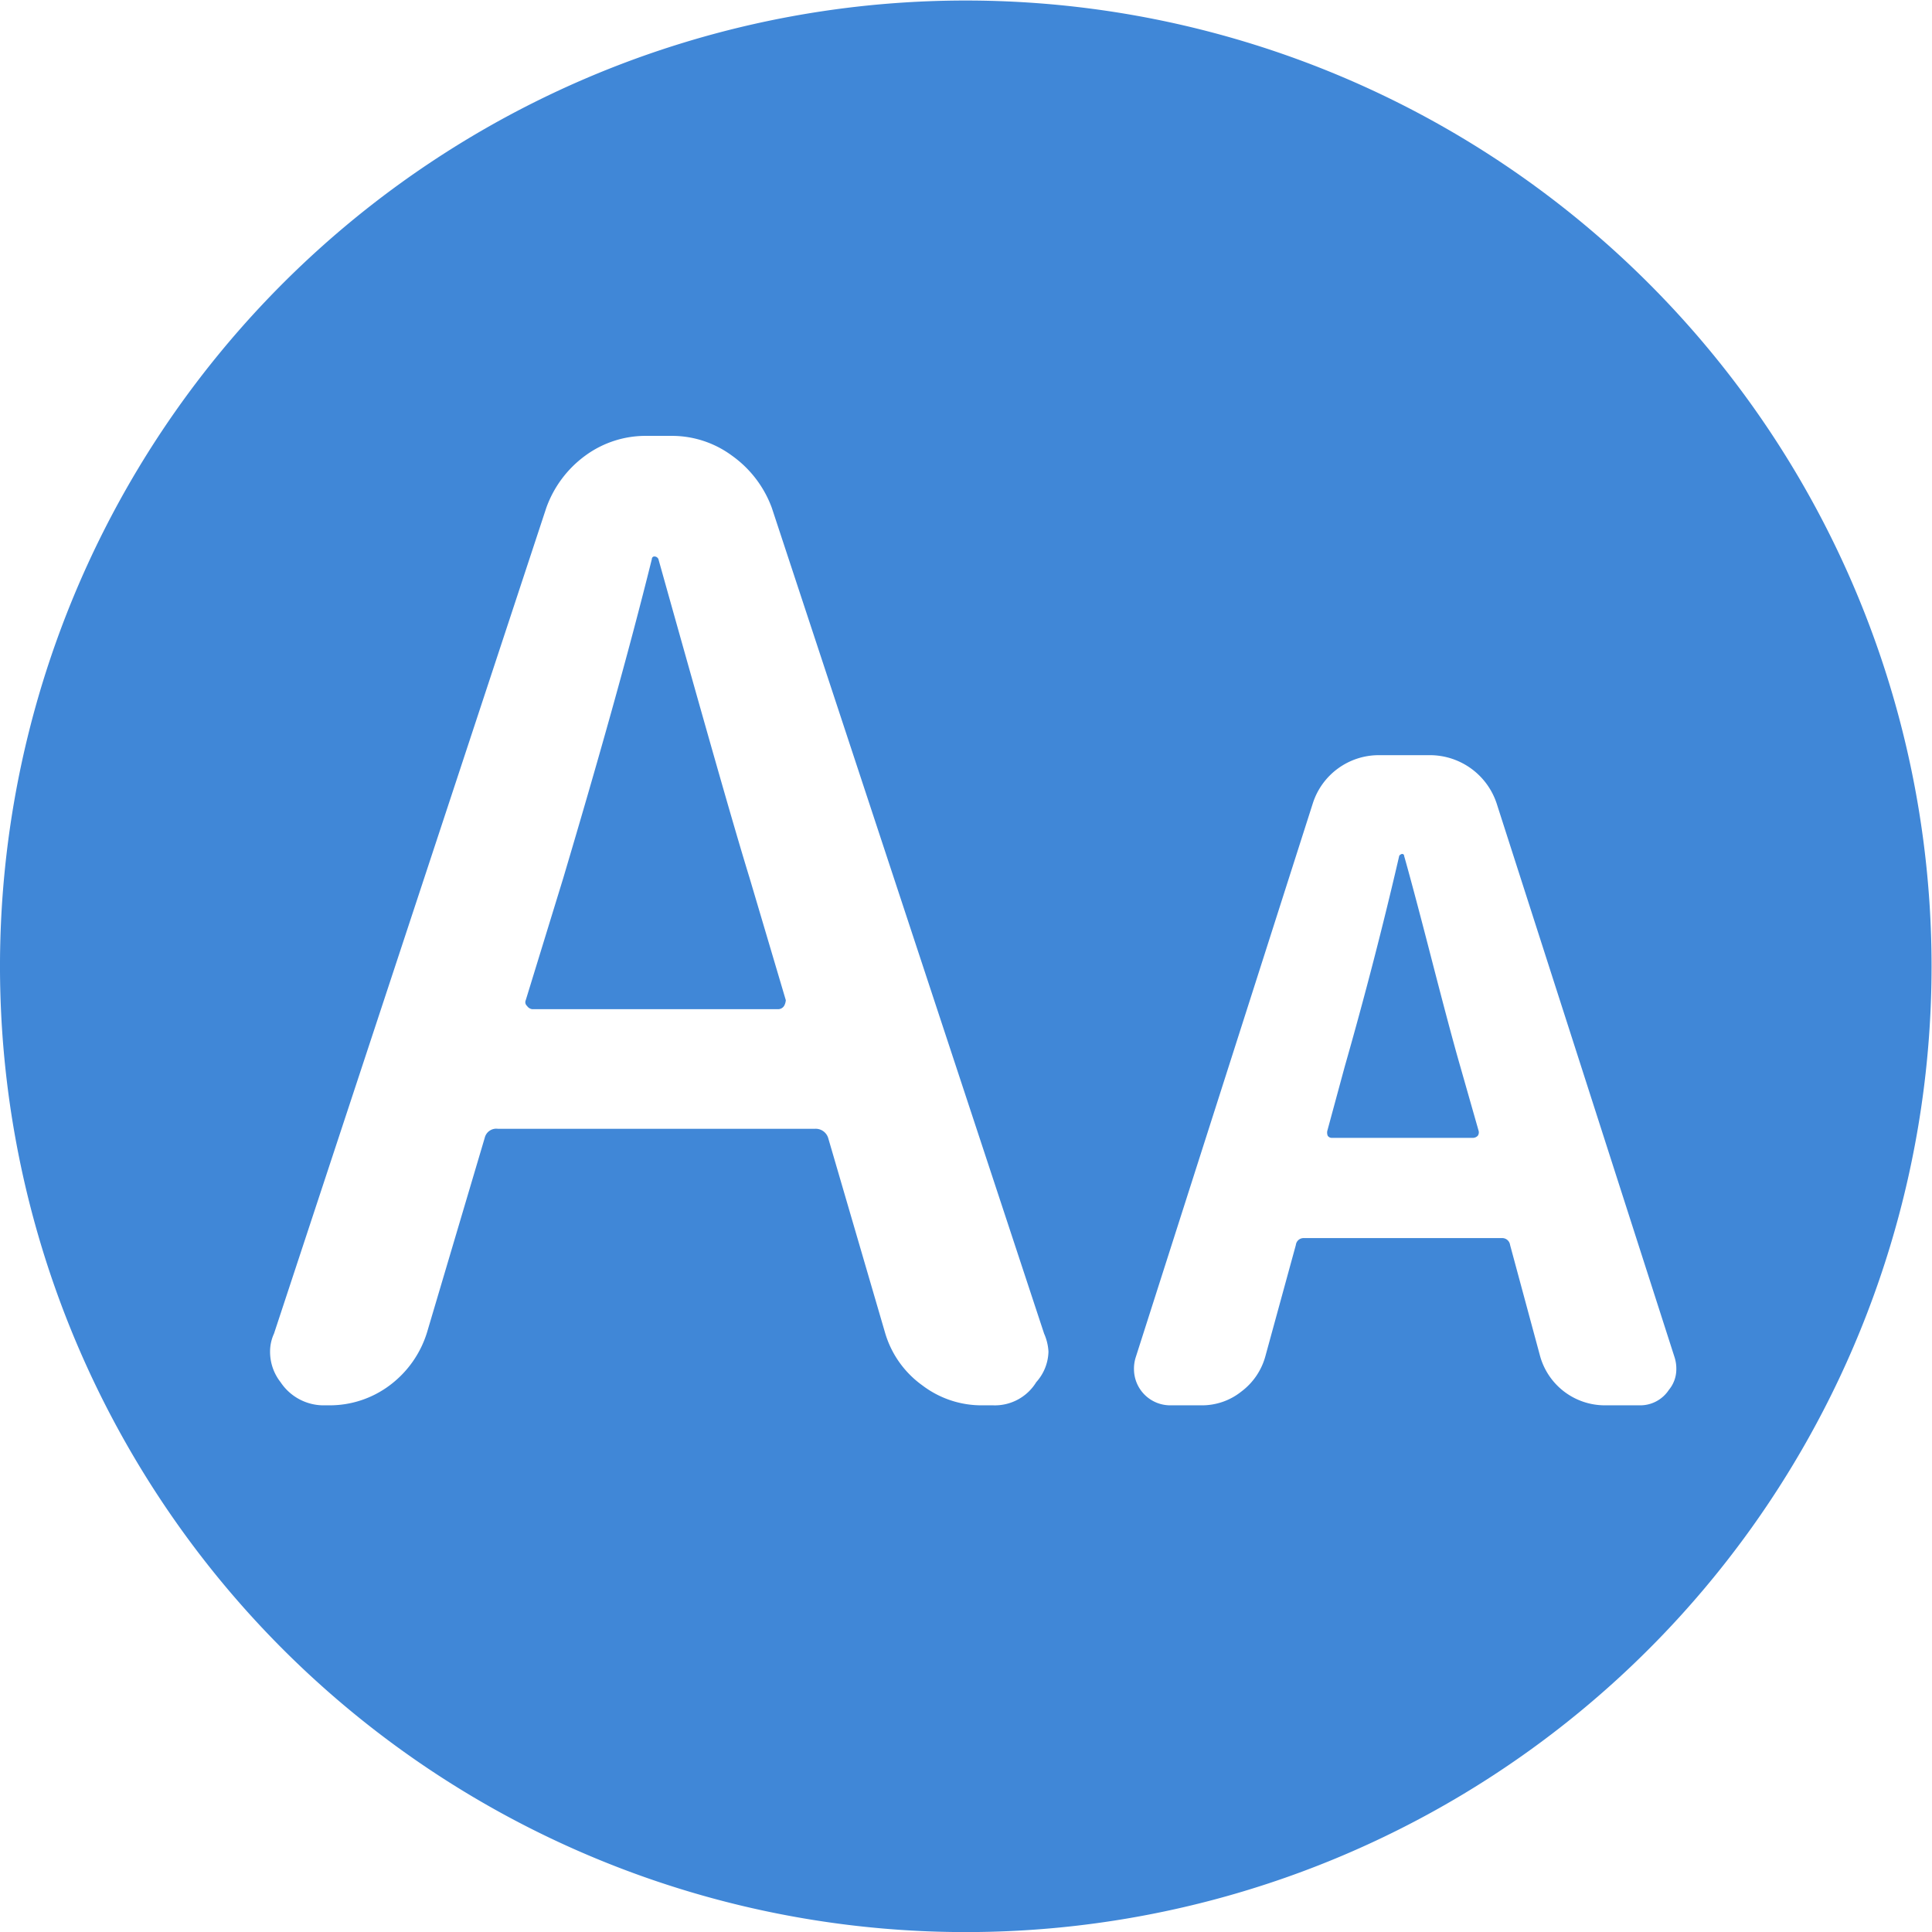 <svg xmlns="http://www.w3.org/2000/svg" width="44.28" height="44.282" viewBox="0 0 44.28 44.282">
  <defs>
    <style>
      .cls-1 {
        fill: #4087d7;
        fill-rule: evenodd;
      }
    </style>
  </defs>
  <path id="icon_fontsize" class="cls-1" d="M1563.13,153.543a22.135,22.135,0,1,0,22.14,22.135A22.134,22.134,0,0,0,1563.13,153.543Zm1.62,31.666a1.112,1.112,0,0,1-.99.531h-0.24a2.24,2.24,0,0,1-1.38-.457,2.264,2.264,0,0,1-.86-1.224l-1.3-4.451a0.3,0.3,0,0,0-.3-0.206h-7.27a0.272,0.272,0,0,0-.3.206l-1.32,4.451a2.393,2.393,0,0,1-.86,1.224,2.29,2.29,0,0,1-1.39.457h-0.09a1.187,1.187,0,0,1-1.02-.531,1.124,1.124,0,0,1-.24-0.7,0.982,0.982,0,0,1,.09-0.413l6.24-18.924a2.538,2.538,0,0,1,.89-1.195,2.337,2.337,0,0,1,1.42-.456h0.55a2.316,2.316,0,0,1,1.4.456,2.543,2.543,0,0,1,.91,1.195l6.24,18.924a1.175,1.175,0,0,1,.1.413A1.083,1.083,0,0,1,1564.75,185.209Zm13.83,0.531h-0.81a1.542,1.542,0,0,1-1.47-1.12l-0.69-2.555a0.182,0.182,0,0,0-.19-0.158h-4.54a0.178,0.178,0,0,0-.18.158l-0.7,2.555a1.505,1.505,0,0,1-.55.805,1.444,1.444,0,0,1-.91.315h-0.71a0.831,0.831,0,0,1-.84-0.825,0.858,0.858,0,0,1,.04-0.276l4.06-12.7a1.588,1.588,0,0,1,1.51-1.1h1.19a1.613,1.613,0,0,1,1.51,1.1l4.08,12.7a0.858,0.858,0,0,1,.04.276,0.737,0.737,0,0,1-.17.47A0.785,0.785,0,0,1,1578.58,185.74Zm-4.81-10.384c-0.3-1.162-.5-1.9-0.59-2.213V173.13a0.051,0.051,0,0,0-.05-0.027,0.117,0.117,0,0,0-.06.04q-0.555,2.4-1.25,4.834l-0.4,1.476a0.2,0.2,0,0,0,.01.108,0.112,0.112,0,0,0,.1.049h3.23a0.155,0.155,0,0,0,.11-0.049,0.136,0.136,0,0,0,.02-0.108l-0.42-1.474C1574.3,177.39,1574.07,176.518,1573.77,175.356Zm-17.68-9.012a0.1,0.1,0,0,0-.09-0.059,0.017,0.017,0,0,0-.01,0,0.058,0.058,0,0,0-.05.059c-0.54,2.178-1.23,4.618-2.03,7.31l-0.86,2.8a0.113,0.113,0,0,0,.03.133,0.169,0.169,0,0,0,.12.074h5.63a0.164,0.164,0,0,0,.14-0.074,0.308,0.308,0,0,0,.04-0.133l-0.83-2.8C1557.81,172.455,1557.12,170.018,1556.09,166.344Z" transform="translate(-1541 -153.531)"/>
</svg>
